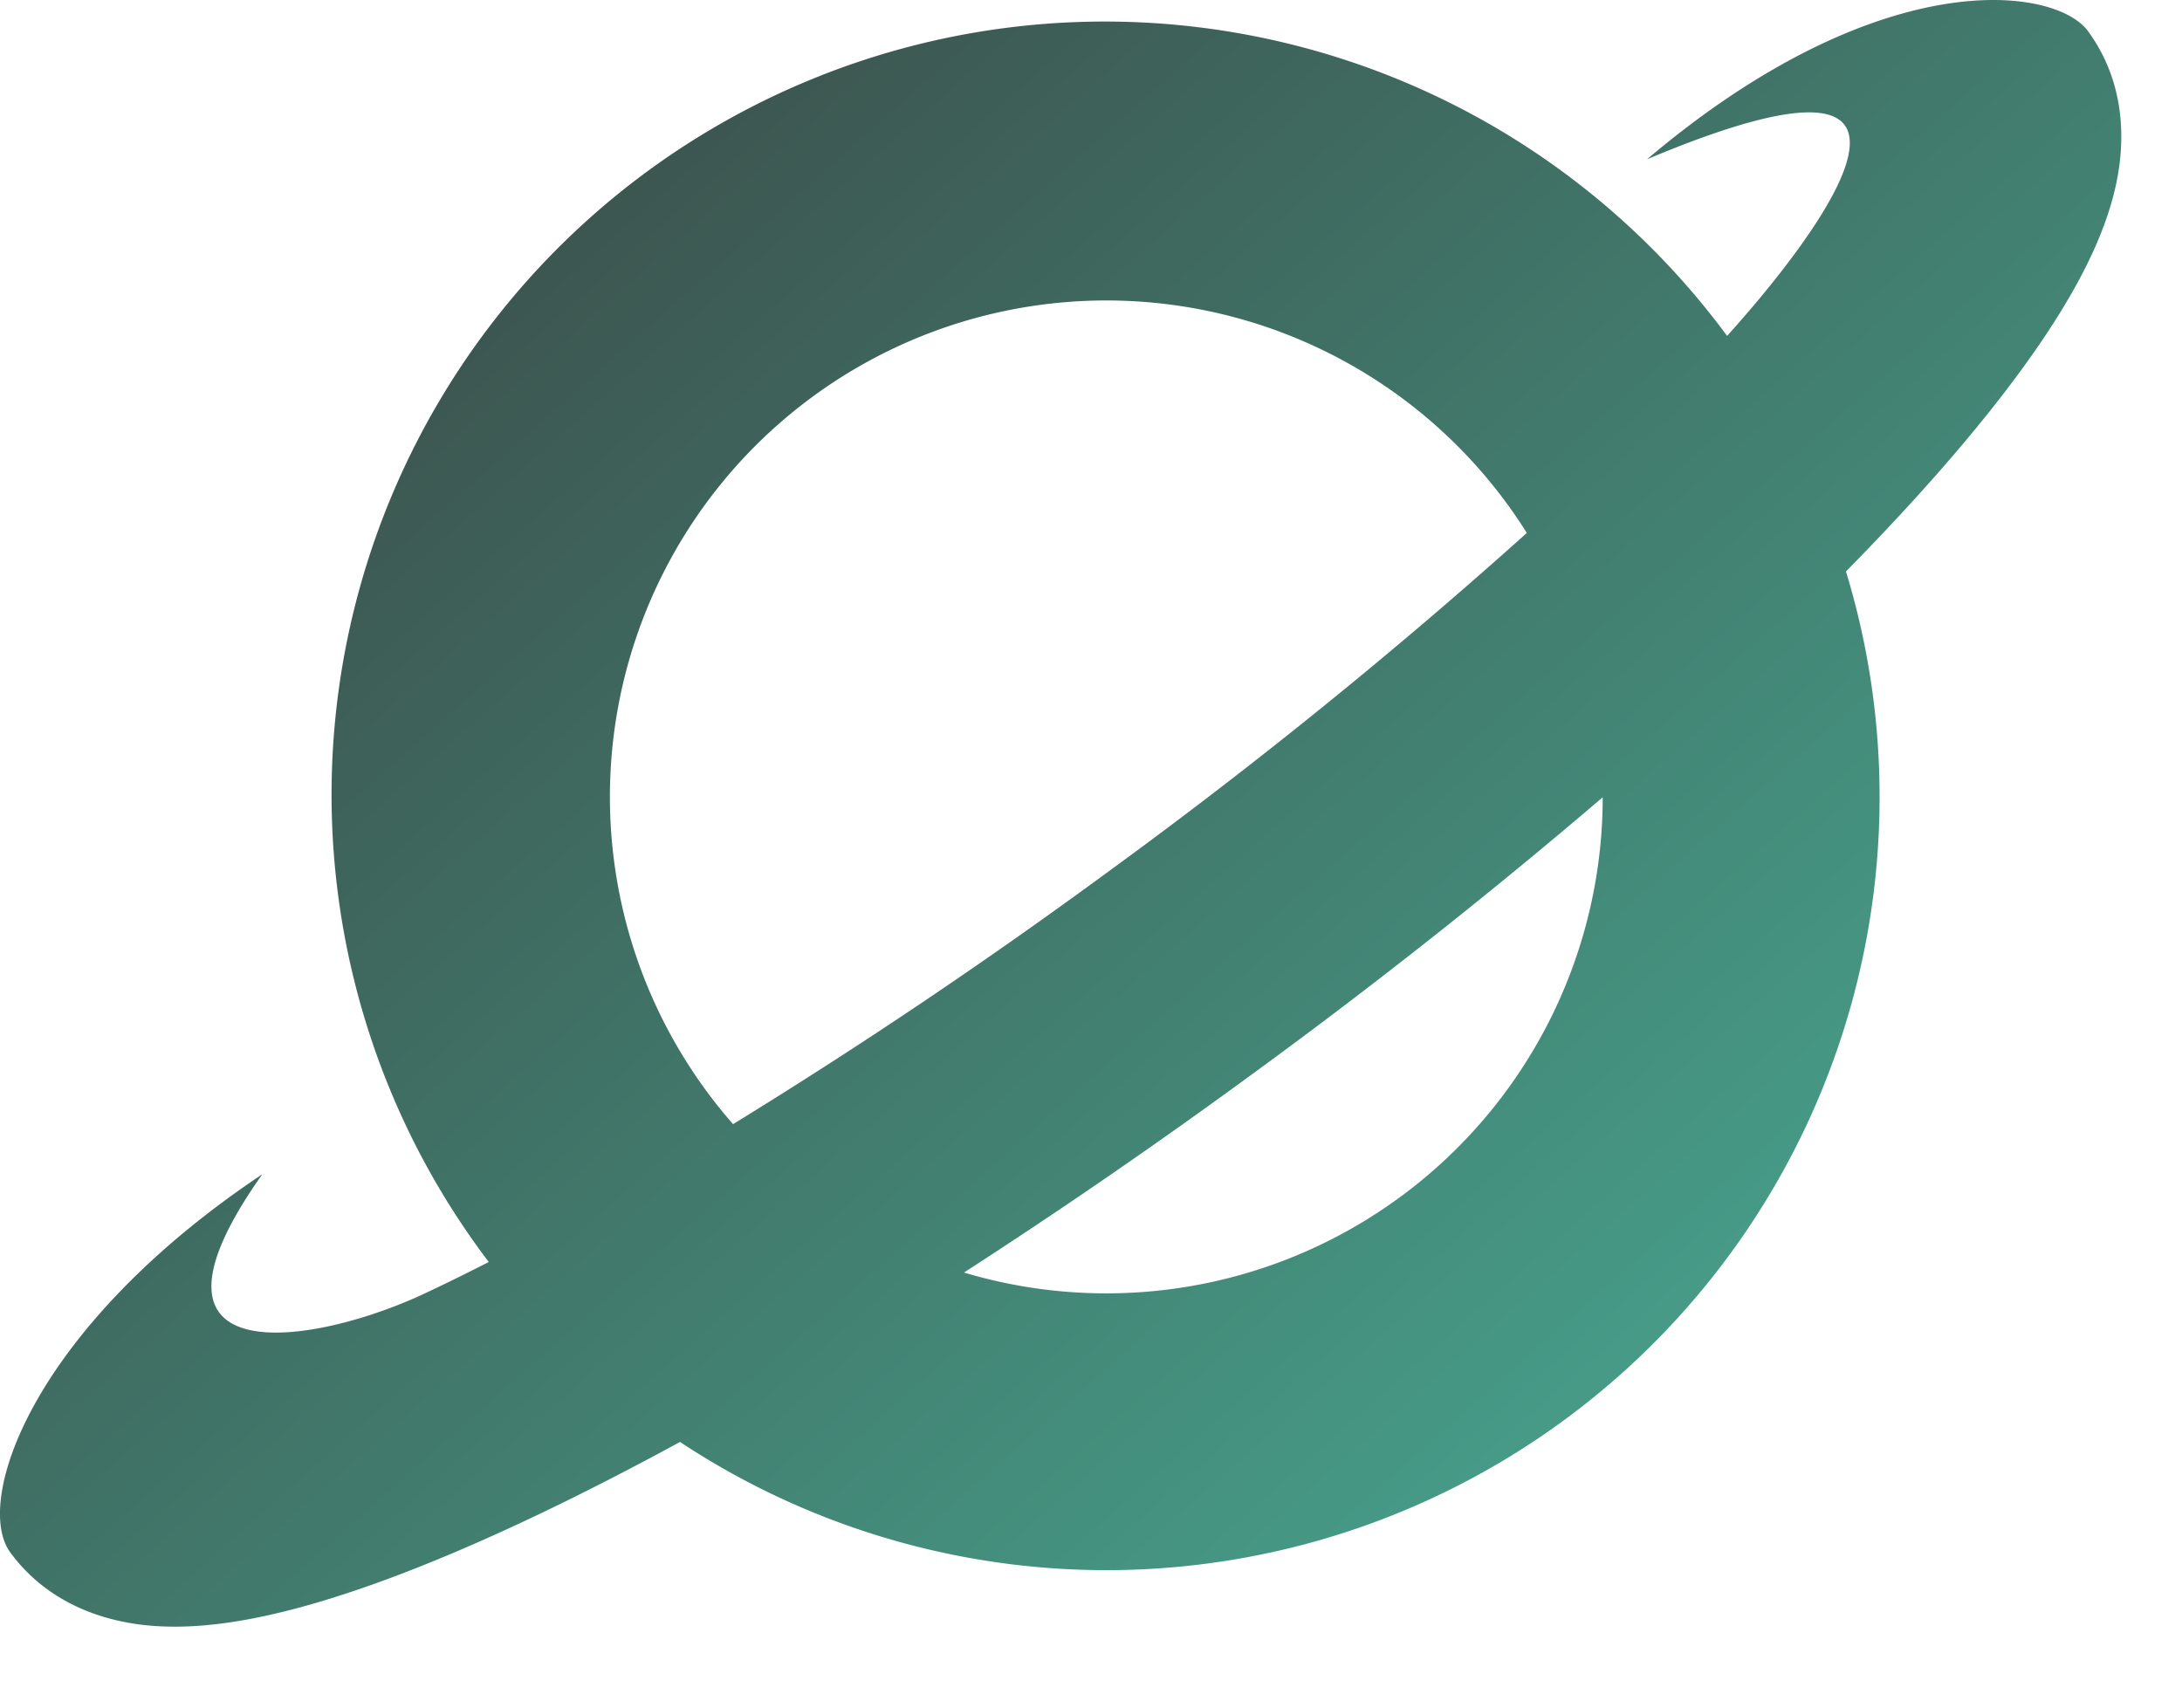 <?xml version="1.0" encoding="UTF-8"?>
<svg data-bbox="0 0 22.36 17.147" xmlns="http://www.w3.org/2000/svg" viewBox="0 0 23 18" height="18" width="23" data-type="ugc">
    <g>
        <path fill="url(#03412a9b-7730-4ac1-adde-b62cf837af69)" d="M22.009.328c-.347-.473-2.195-.725-4.648 1.351 3.65-1.535 1.705.907.844 1.862a8.15 8.15 0 1 0-13.053 9.762c-.229.117-.45.226-.665.327-1.184.56-3.237.886-1.722-1.252C.328 14.005-.281 15.833.108 16.364c.39.531.957.71 1.379.762.422.052.861.001 1.264-.083.815-.17 1.797-.545 2.856-1.046.493-.233 1.015-.5 1.561-.797a8.15 8.15 0 0 0 12.29-9.176 27.9 27.9 0 0 0 .54-.564c.798-.858 1.452-1.681 1.86-2.407.202-.359.383-.762.461-1.18.078-.418.079-1.013-.31-1.545Zm-5.915 5.29a5.233 5.233 0 1 0-8.367 6.232 57.887 57.887 0 0 0 3.95-2.658 55.85 55.85 0 0 0 4.417-3.574Zm-5.933 7.796a62.698 62.698 0 0 0 3.064-2.11 61.107 61.107 0 0 0 3.669-2.9 5.233 5.233 0 0 1-6.733 5.01Z" clip-rule="evenodd" fill-rule="evenodd"/>
        <defs fill="none">
            <linearGradient gradientUnits="userSpaceOnUse" y2="16.477" x2="18.125" y1="-2.746" x1="1.098" id="03412a9b-7730-4ac1-adde-b62cf837af69">
                <stop stop-color="#383838"/>
                <stop stop-color="#47A48E" offset="1"/>
            </linearGradient>
        </defs>
    </g>
</svg>
